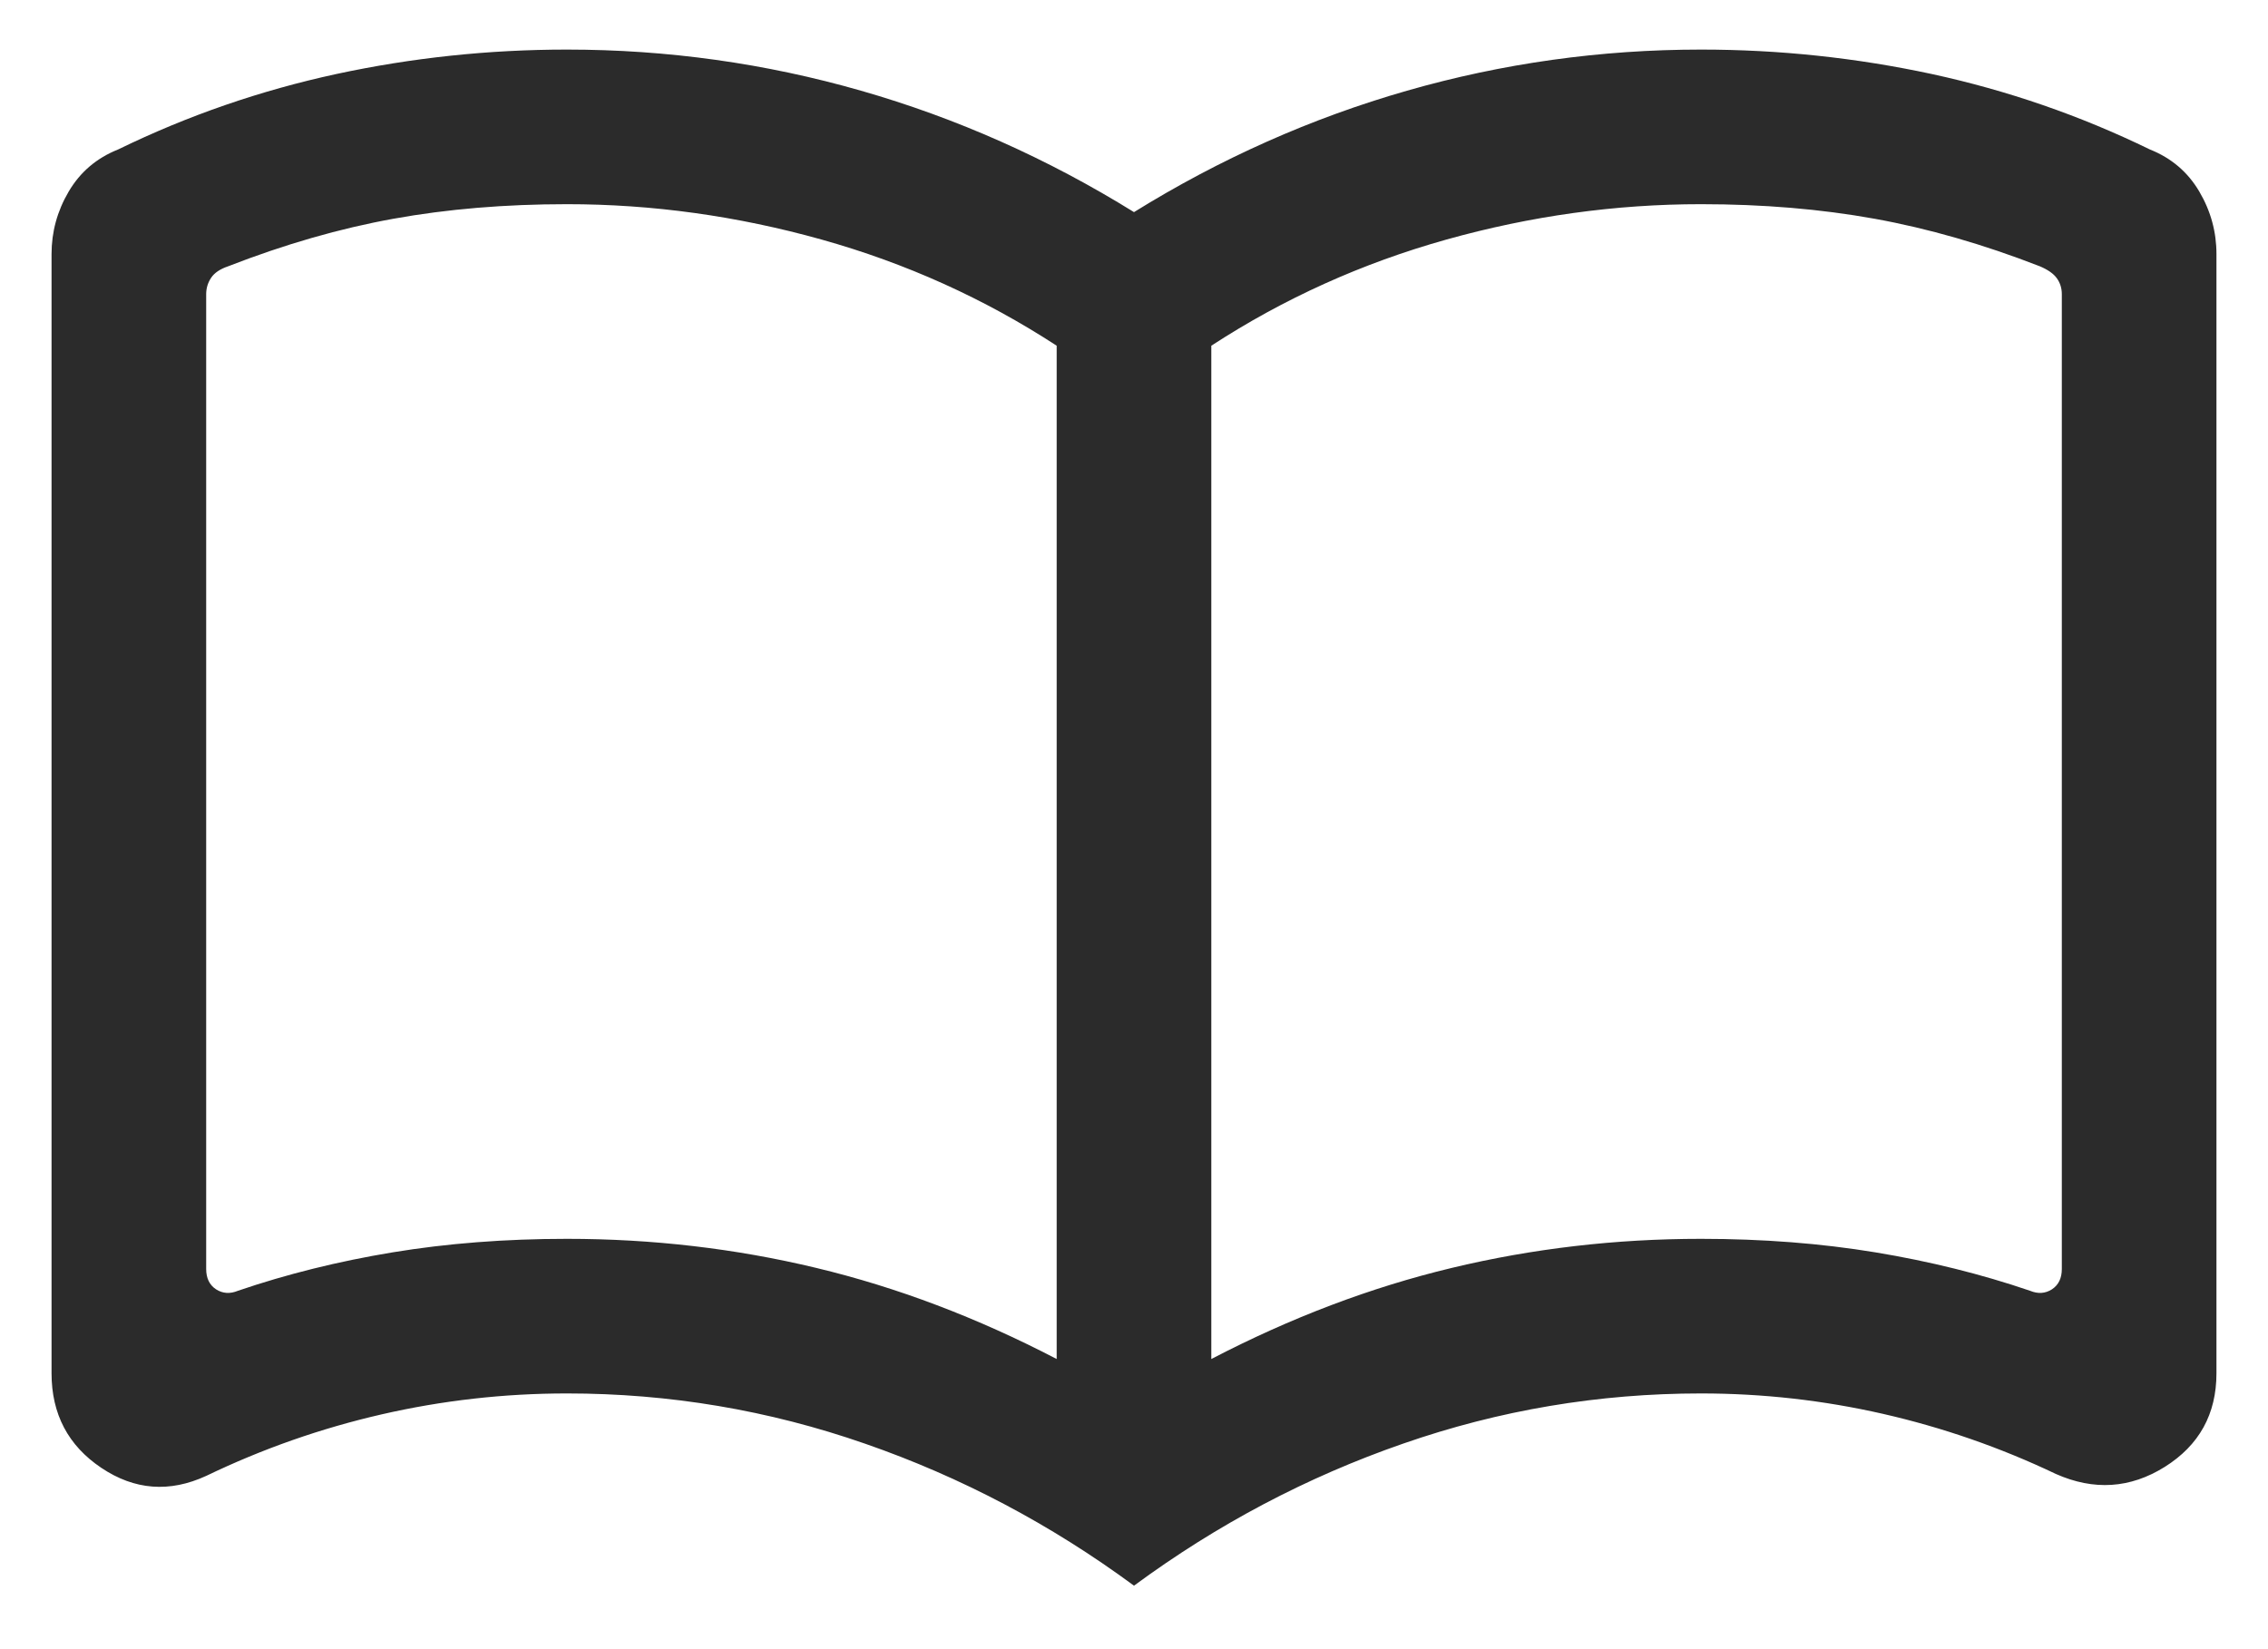 <svg xmlns:xlink="http://www.w3.org/1999/xlink" width="22" height="16" viewBox="0 0 22 16" fill="currentColor" xmlns="http://www.w3.org/2000/svg"> <path d="M5.5 12.019C6.328 12.019 7.134 12.113 7.917 12.301C8.701 12.489 9.478 12.783 10.25 13.185V3.354C9.547 2.896 8.787 2.553 7.969 2.324C7.151 2.095 6.328 1.981 5.5 1.981C4.9 1.981 4.339 2.028 3.818 2.122C3.297 2.216 2.761 2.37 2.212 2.584C2.135 2.61 2.08 2.647 2.048 2.695C2.016 2.743 2 2.796 2 2.854V12.312C2 12.401 2.032 12.467 2.096 12.509C2.16 12.55 2.231 12.555 2.308 12.523C2.782 12.361 3.283 12.237 3.809 12.15C4.337 12.063 4.9 12.019 5.5 12.019ZM11.75 13.185C12.522 12.783 13.299 12.489 14.083 12.301C14.866 12.113 15.672 12.019 16.5 12.019C17.1 12.019 17.663 12.063 18.191 12.15C18.717 12.237 19.218 12.361 19.692 12.523C19.769 12.555 19.84 12.55 19.904 12.509C19.968 12.467 20 12.401 20 12.312V2.854C20 2.796 19.984 2.745 19.952 2.7C19.92 2.655 19.865 2.617 19.788 2.584C19.238 2.37 18.703 2.216 18.182 2.122C17.661 2.028 17.1 1.981 16.5 1.981C15.672 1.981 14.849 2.095 14.031 2.324C13.213 2.553 12.453 2.896 11.75 3.354V13.185ZM11 15.384C10.194 14.79 9.324 14.33 8.39 14.006C7.457 13.681 6.494 13.519 5.5 13.519C4.89 13.519 4.29 13.587 3.702 13.722C3.114 13.857 2.546 14.056 2 14.319C1.644 14.483 1.305 14.457 0.983 14.241C0.661 14.025 0.5 13.719 0.5 13.323V2.465C0.5 2.25 0.555 2.048 0.666 1.859C0.777 1.67 0.937 1.533 1.146 1.45C1.823 1.12 2.529 0.877 3.263 0.718C3.997 0.56 4.742 0.481 5.5 0.481C6.473 0.481 7.424 0.614 8.352 0.88C9.28 1.146 10.163 1.539 11 2.058C11.837 1.539 12.72 1.146 13.648 0.88C14.576 0.614 15.527 0.481 16.5 0.481C17.258 0.481 18.003 0.56 18.738 0.718C19.471 0.877 20.177 1.12 20.854 1.45C21.063 1.533 21.223 1.67 21.334 1.859C21.445 2.048 21.5 2.25 21.5 2.465V13.323C21.5 13.719 21.333 14.022 20.998 14.232C20.663 14.441 20.311 14.464 19.942 14.3C19.403 14.043 18.843 13.849 18.265 13.717C17.686 13.585 17.098 13.519 16.5 13.519C15.506 13.519 14.543 13.681 13.61 14.006C12.676 14.33 11.806 14.79 11 15.384Z" fill="#2B2B2B"></path> </svg>